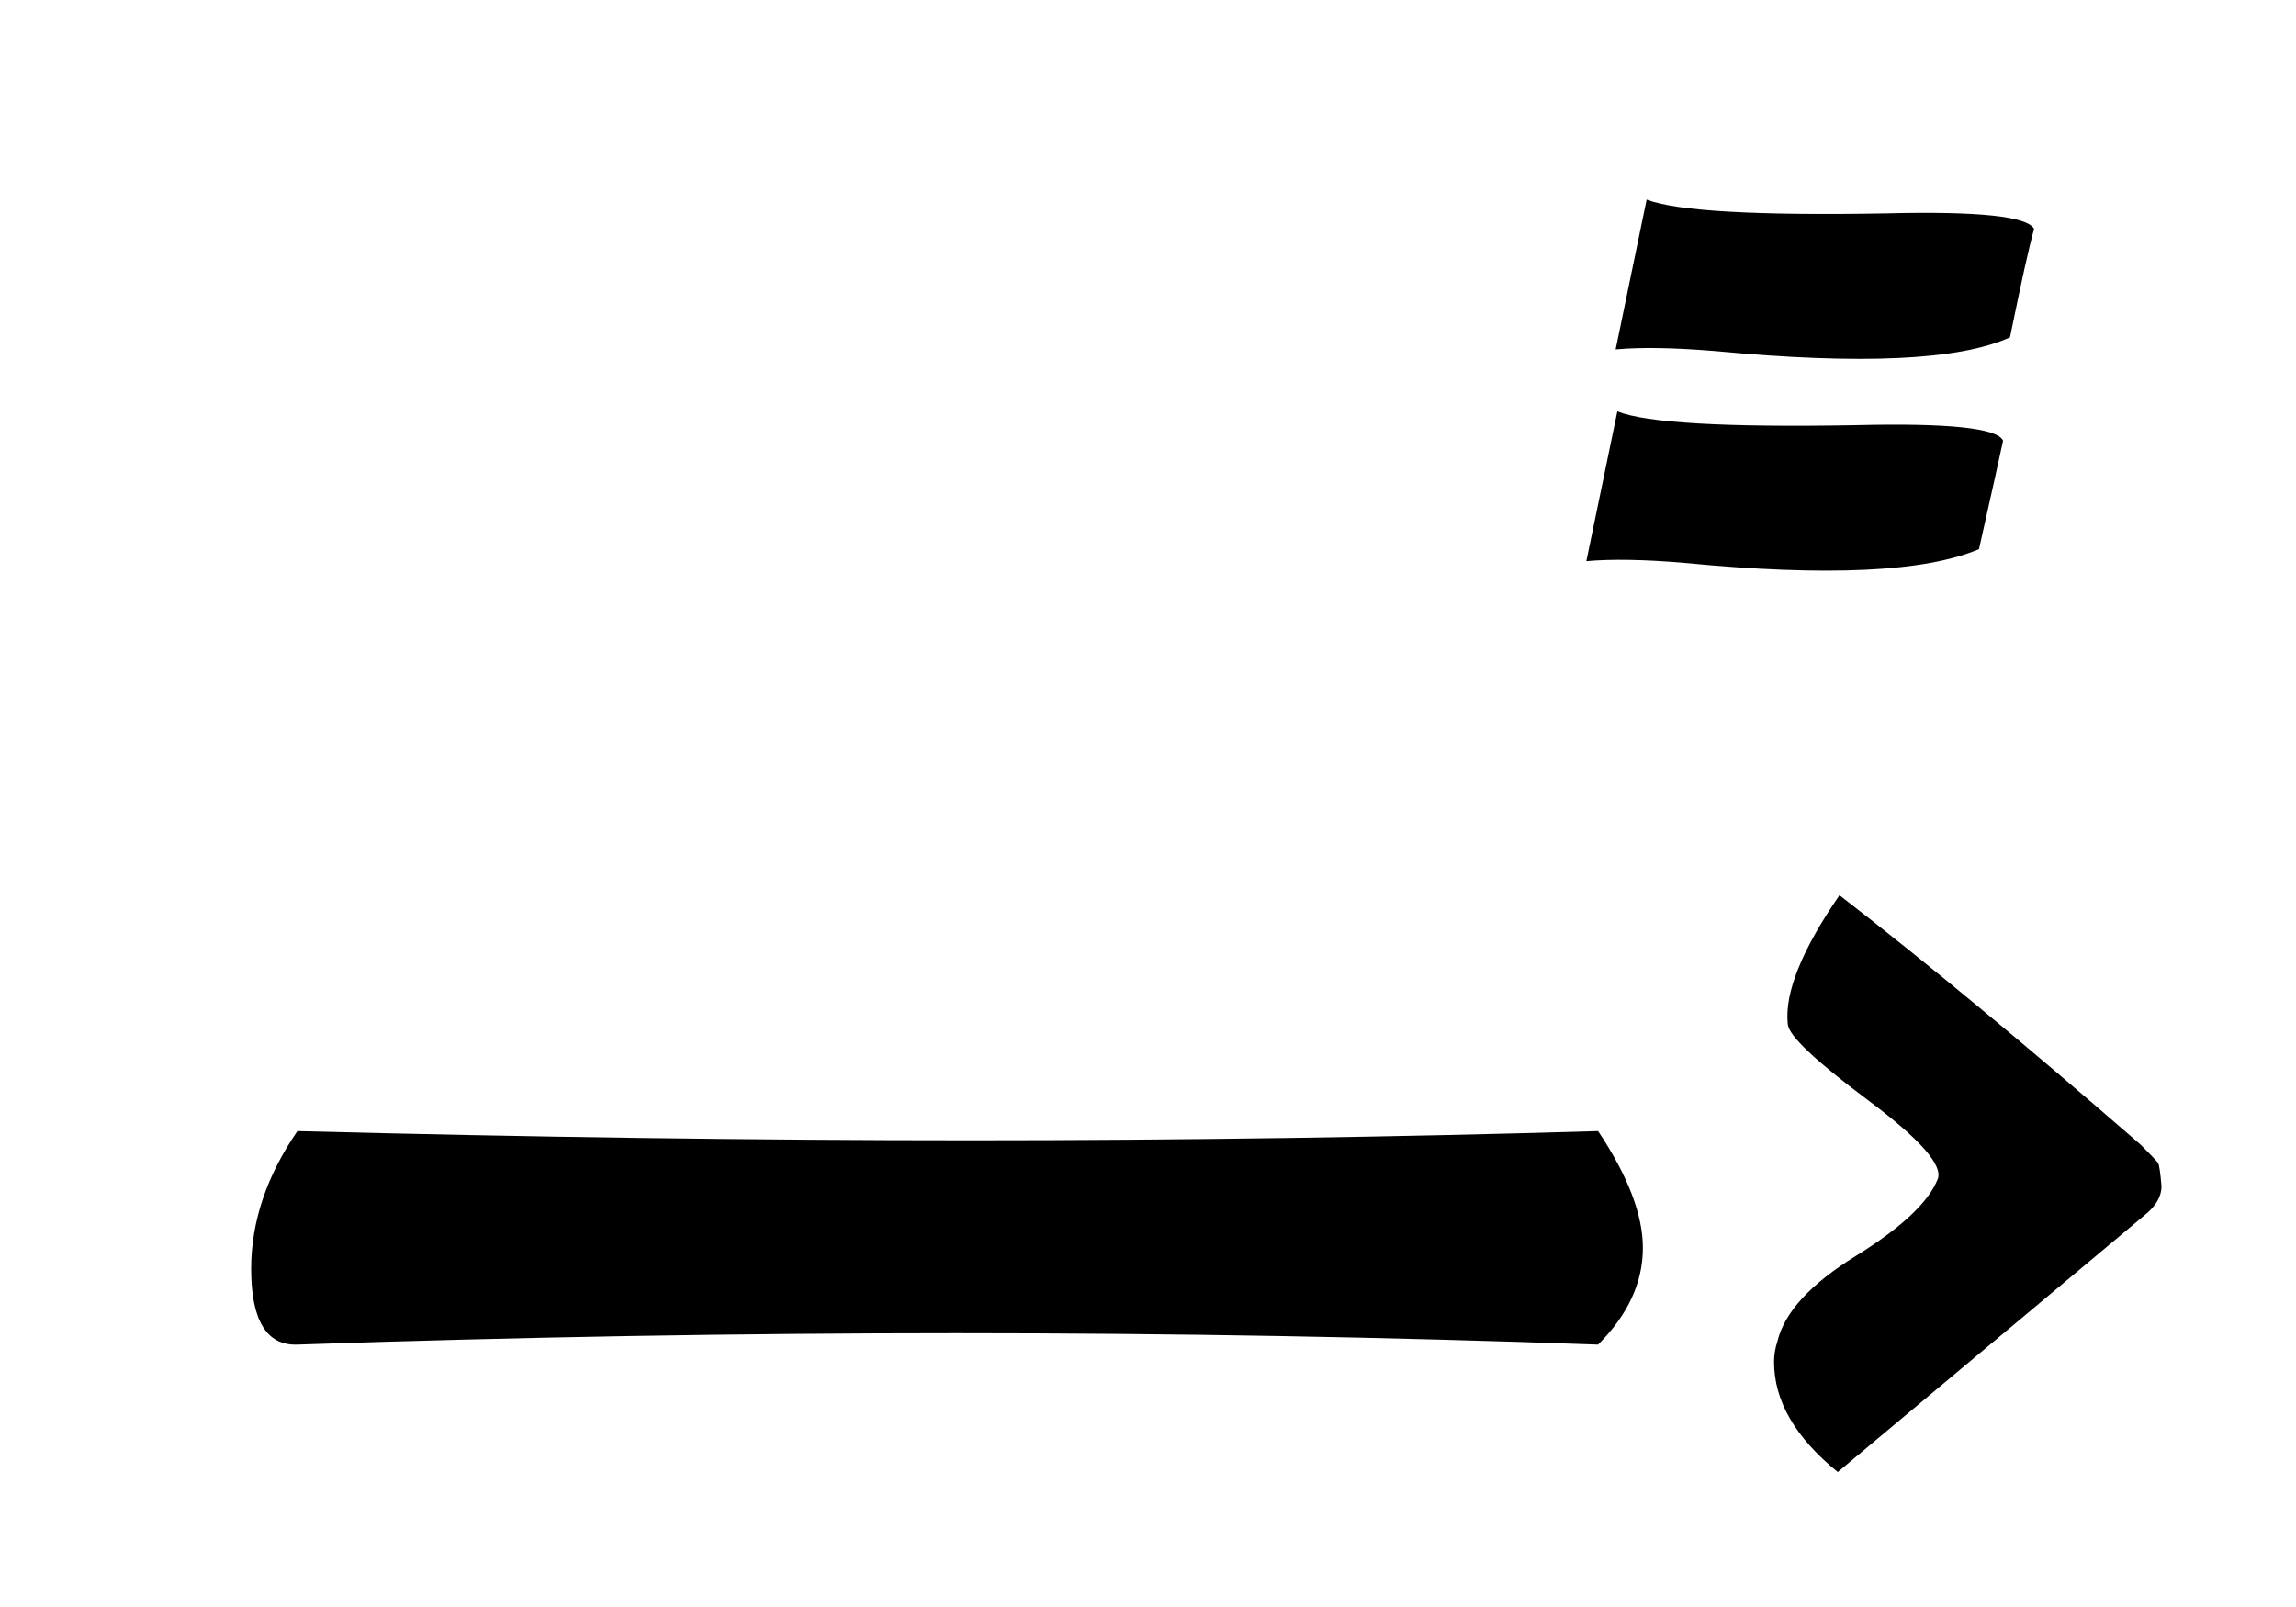 <?xml version="1.0" encoding="UTF-8"?>
<!DOCTYPE svg PUBLIC "-//W3C//DTD SVG 1.1//EN" "http://www.w3.org/Graphics/SVG/1.1/DTD/svg11.dtd">
<!-- Creator: CorelDRAW X5 -->
<svg xmlns="http://www.w3.org/2000/svg" xml:space="preserve" width="100px" height="70px" style="shape-rendering:geometricPrecision; text-rendering:geometricPrecision; image-rendering:optimizeQuality; fill-rule:evenodd; clip-rule:evenodd"
viewBox="0 0 100 70"
 xmlns:xlink="http://www.w3.org/1999/xlink">
 <defs>
  <style type="text/css">
   <![CDATA[
    .fil0 {fill:black;fill-rule:nonzero}
   ]]>
  </style>
 </defs>
 <g id="Layer_x0020_1">
  <path class="fil0" d="M12.953 49.27c10.088,0.262 19.851,0.4 29.301,0.4 9.425,0 18.538,-0.138 27.35,-0.4 1.3,1.95 1.95,3.65 1.95,5.087 0,1.513 -0.65,2.913 -1.95,4.213 -18.401,-0.663 -37.288,-0.663 -56.651,0 -1.337,0.05 -2.013,-1.05 -2.013,-3.3 0,-2.05 0.676,-4.05 2.013,-6z"/>
  <path id="1" class="fil0" d="M94.143 51.67c0,0.45 -0.25,0.875 -0.75,1.274 -0.3,0.25 -4.75,3.976 -13.35,11.176 -1.851,-1.5 -2.776,-3.1 -2.776,-4.8 0,-0.3 0.05,-0.6 0.15,-0.9 0.3,-1.25 1.437,-2.487 3.412,-3.712 1.976,-1.225 3.163,-2.337 3.563,-3.338 0.249,-0.6 -0.763,-1.75 -3.038,-3.45 -2.275,-1.7 -3.438,-2.8 -3.488,-3.3 -0.15,-1.35 0.6,-3.226 2.25,-5.626 3.75,2.901 8.125,6.526 13.126,10.876 0.45,0.45 0.699,0.712 0.75,0.788 0.05,0.074 0.099,0.412 0.15,1.012z"/>
  <path id="12" class="fil0" d="M88.593 9.97c-0.2,0.7 -0.55,2.275 -1.05,4.724 -2.2,1 -6.475,1.2 -12.825,0.6 -1.8,-0.15 -3.25,-0.175 -4.35,-0.074l1.35 -6.526c1.299,0.501 4.774,0.7 10.425,0.6 4,-0.099 6.15,0.125 6.45,0.676zm-1.35 9.224c-0.15,0.7 -0.5,2.276 -1.05,4.726 -2.35,1 -6.625,1.2 -12.825,0.6 -1.75,-0.15 -3.176,-0.175 -4.276,-0.076l1.35 -6.524c1.25,0.5 4.7,0.7 10.35,0.6 4.05,-0.1 6.2,0.125 6.45,0.674z"/>
 </g>
</svg>
